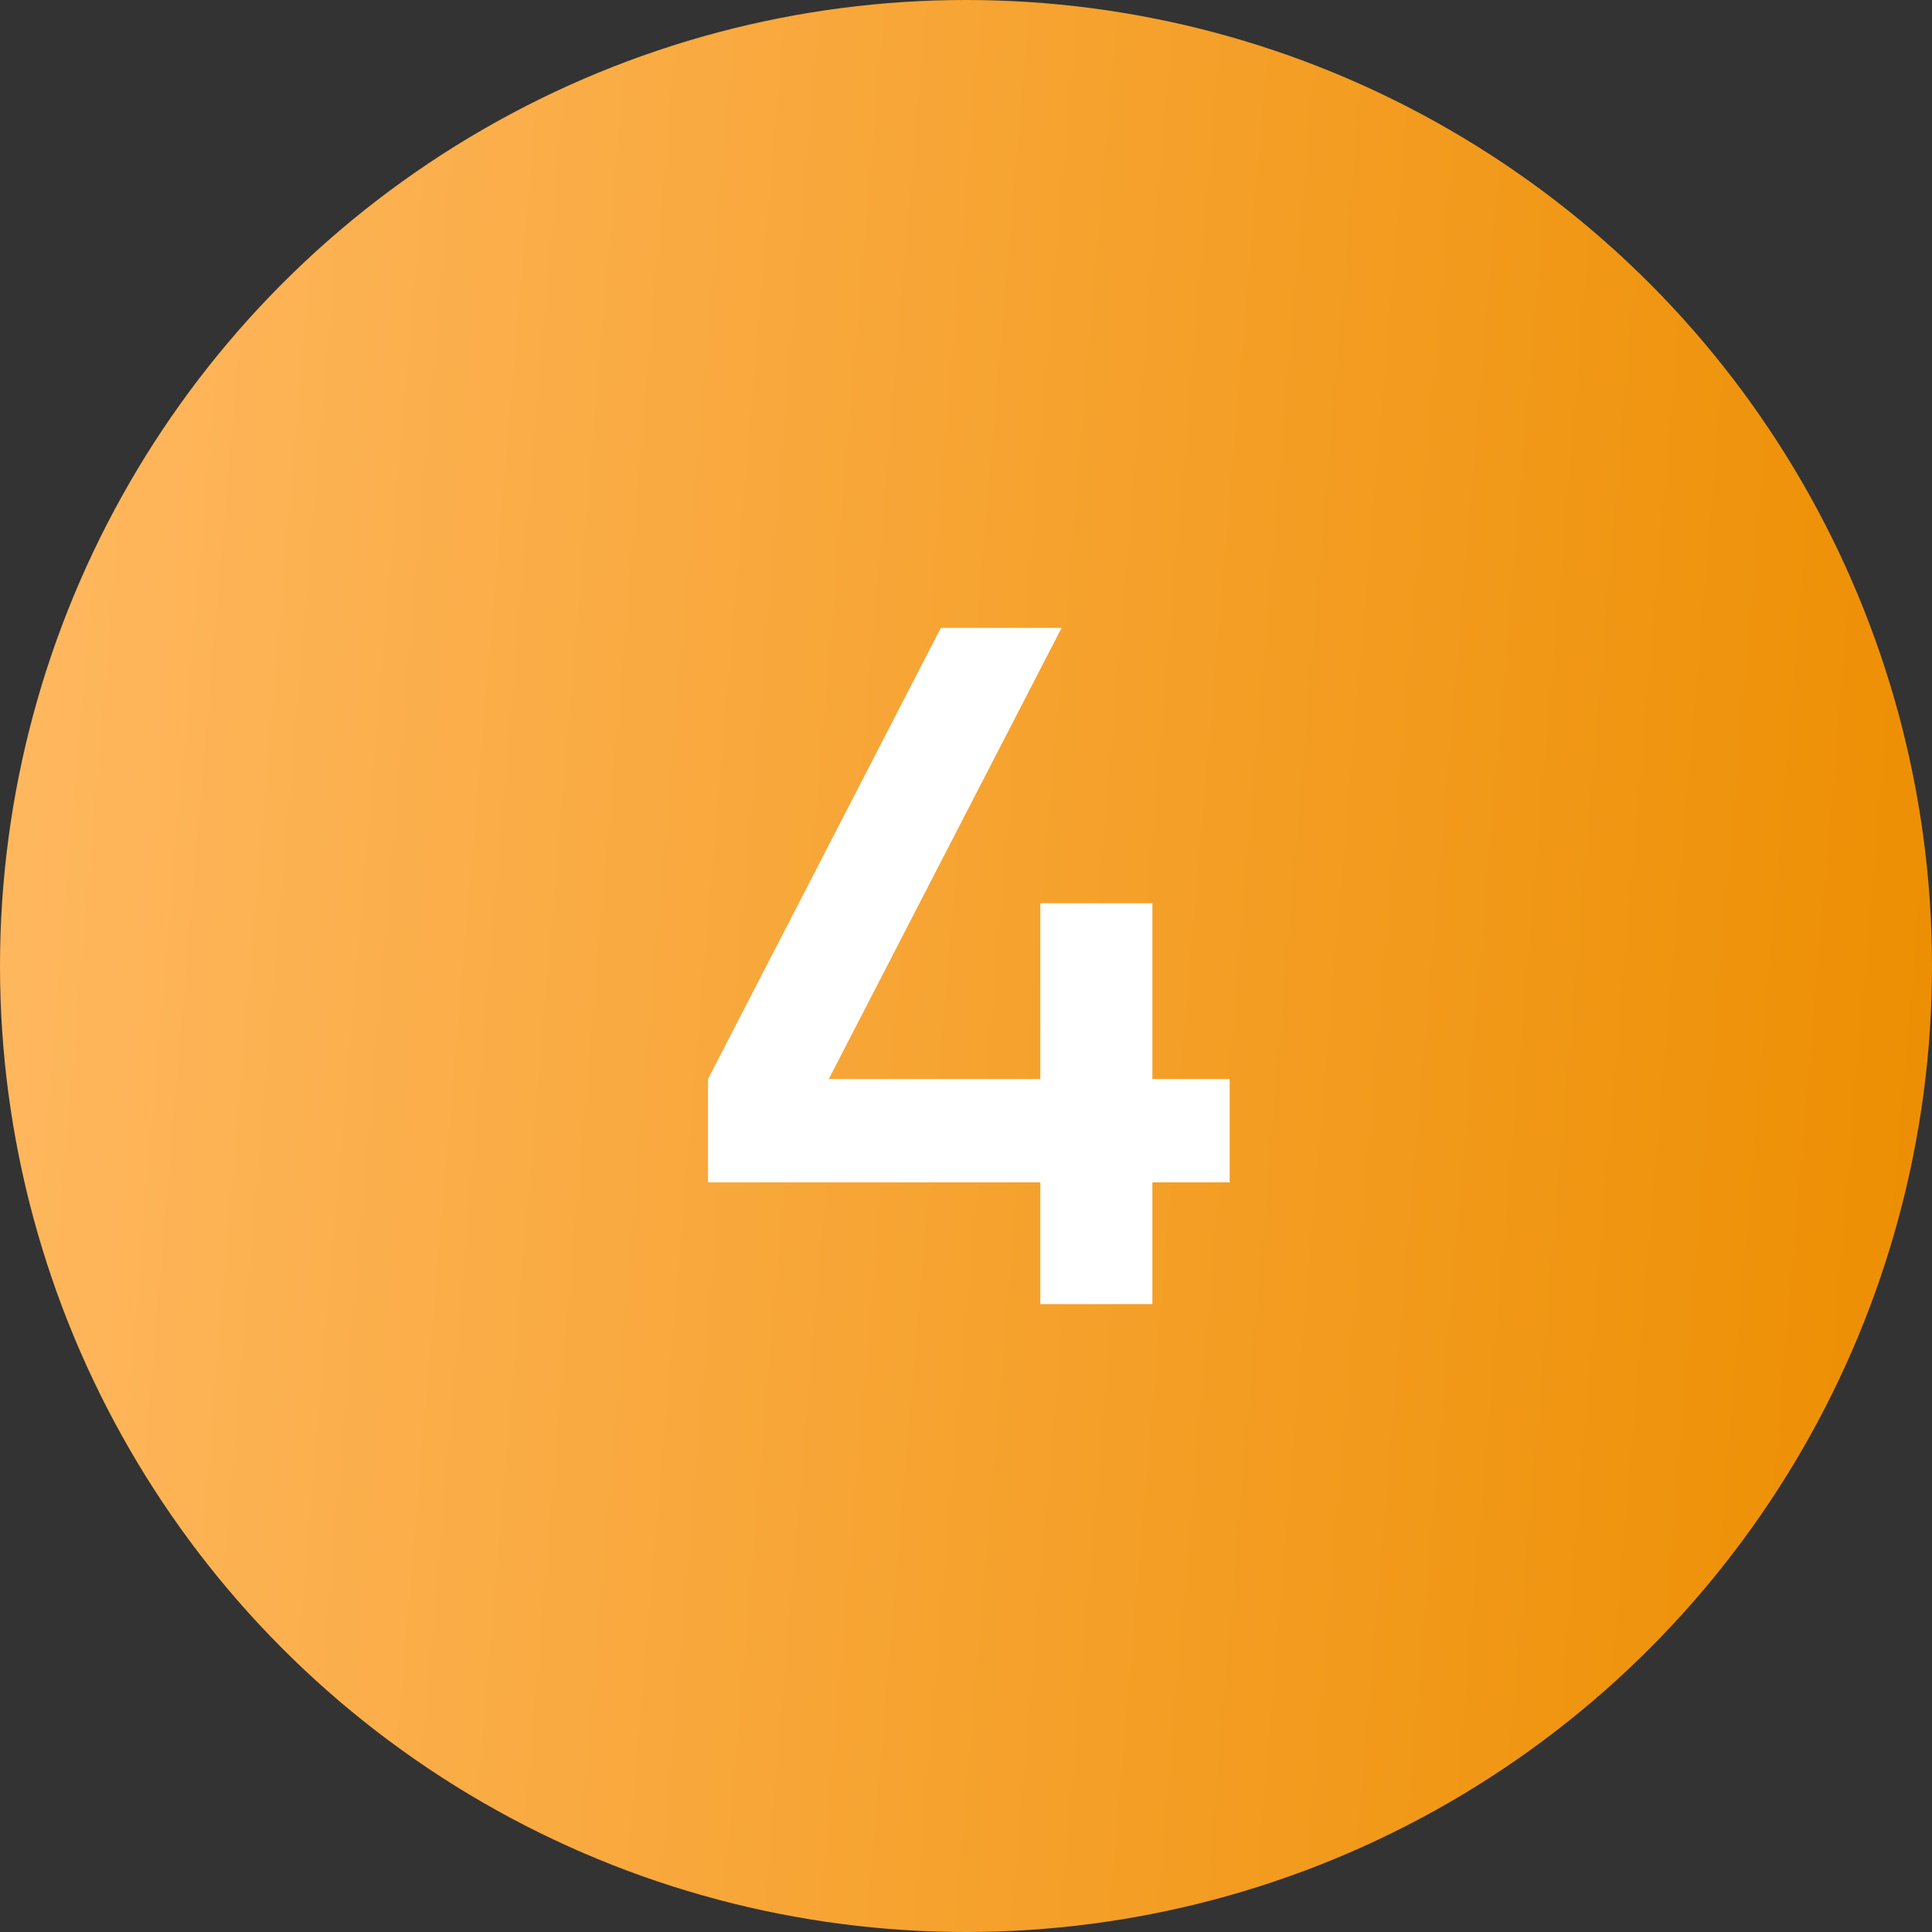 <?xml version="1.0" encoding="UTF-8"?> <svg xmlns="http://www.w3.org/2000/svg" width="40" height="40" viewBox="0 0 40 40" fill="none"><rect x="0" y="0" width="40" height="40" fill="#333333" stroke="none"/> <circle cx="20" cy="20" r="20" fill="url(#paint0_linear)"></circle> <path d="M25.459 22.34V24.48H23.859V27H21.539V24.48H14.659V22.34L19.479 13H21.979L17.159 22.34H21.539V18.7H23.859V22.34H25.459Z" fill="white"></path> <defs> <linearGradient id="paint0_linear" x1="1.538" y1="3.333" x2="41.261" y2="6.705" gradientUnits="userSpaceOnUse"> <stop stop-color="#FFB75E"></stop> <stop offset="1" stop-color="#ED8F03"></stop> </linearGradient> </defs> </svg> 